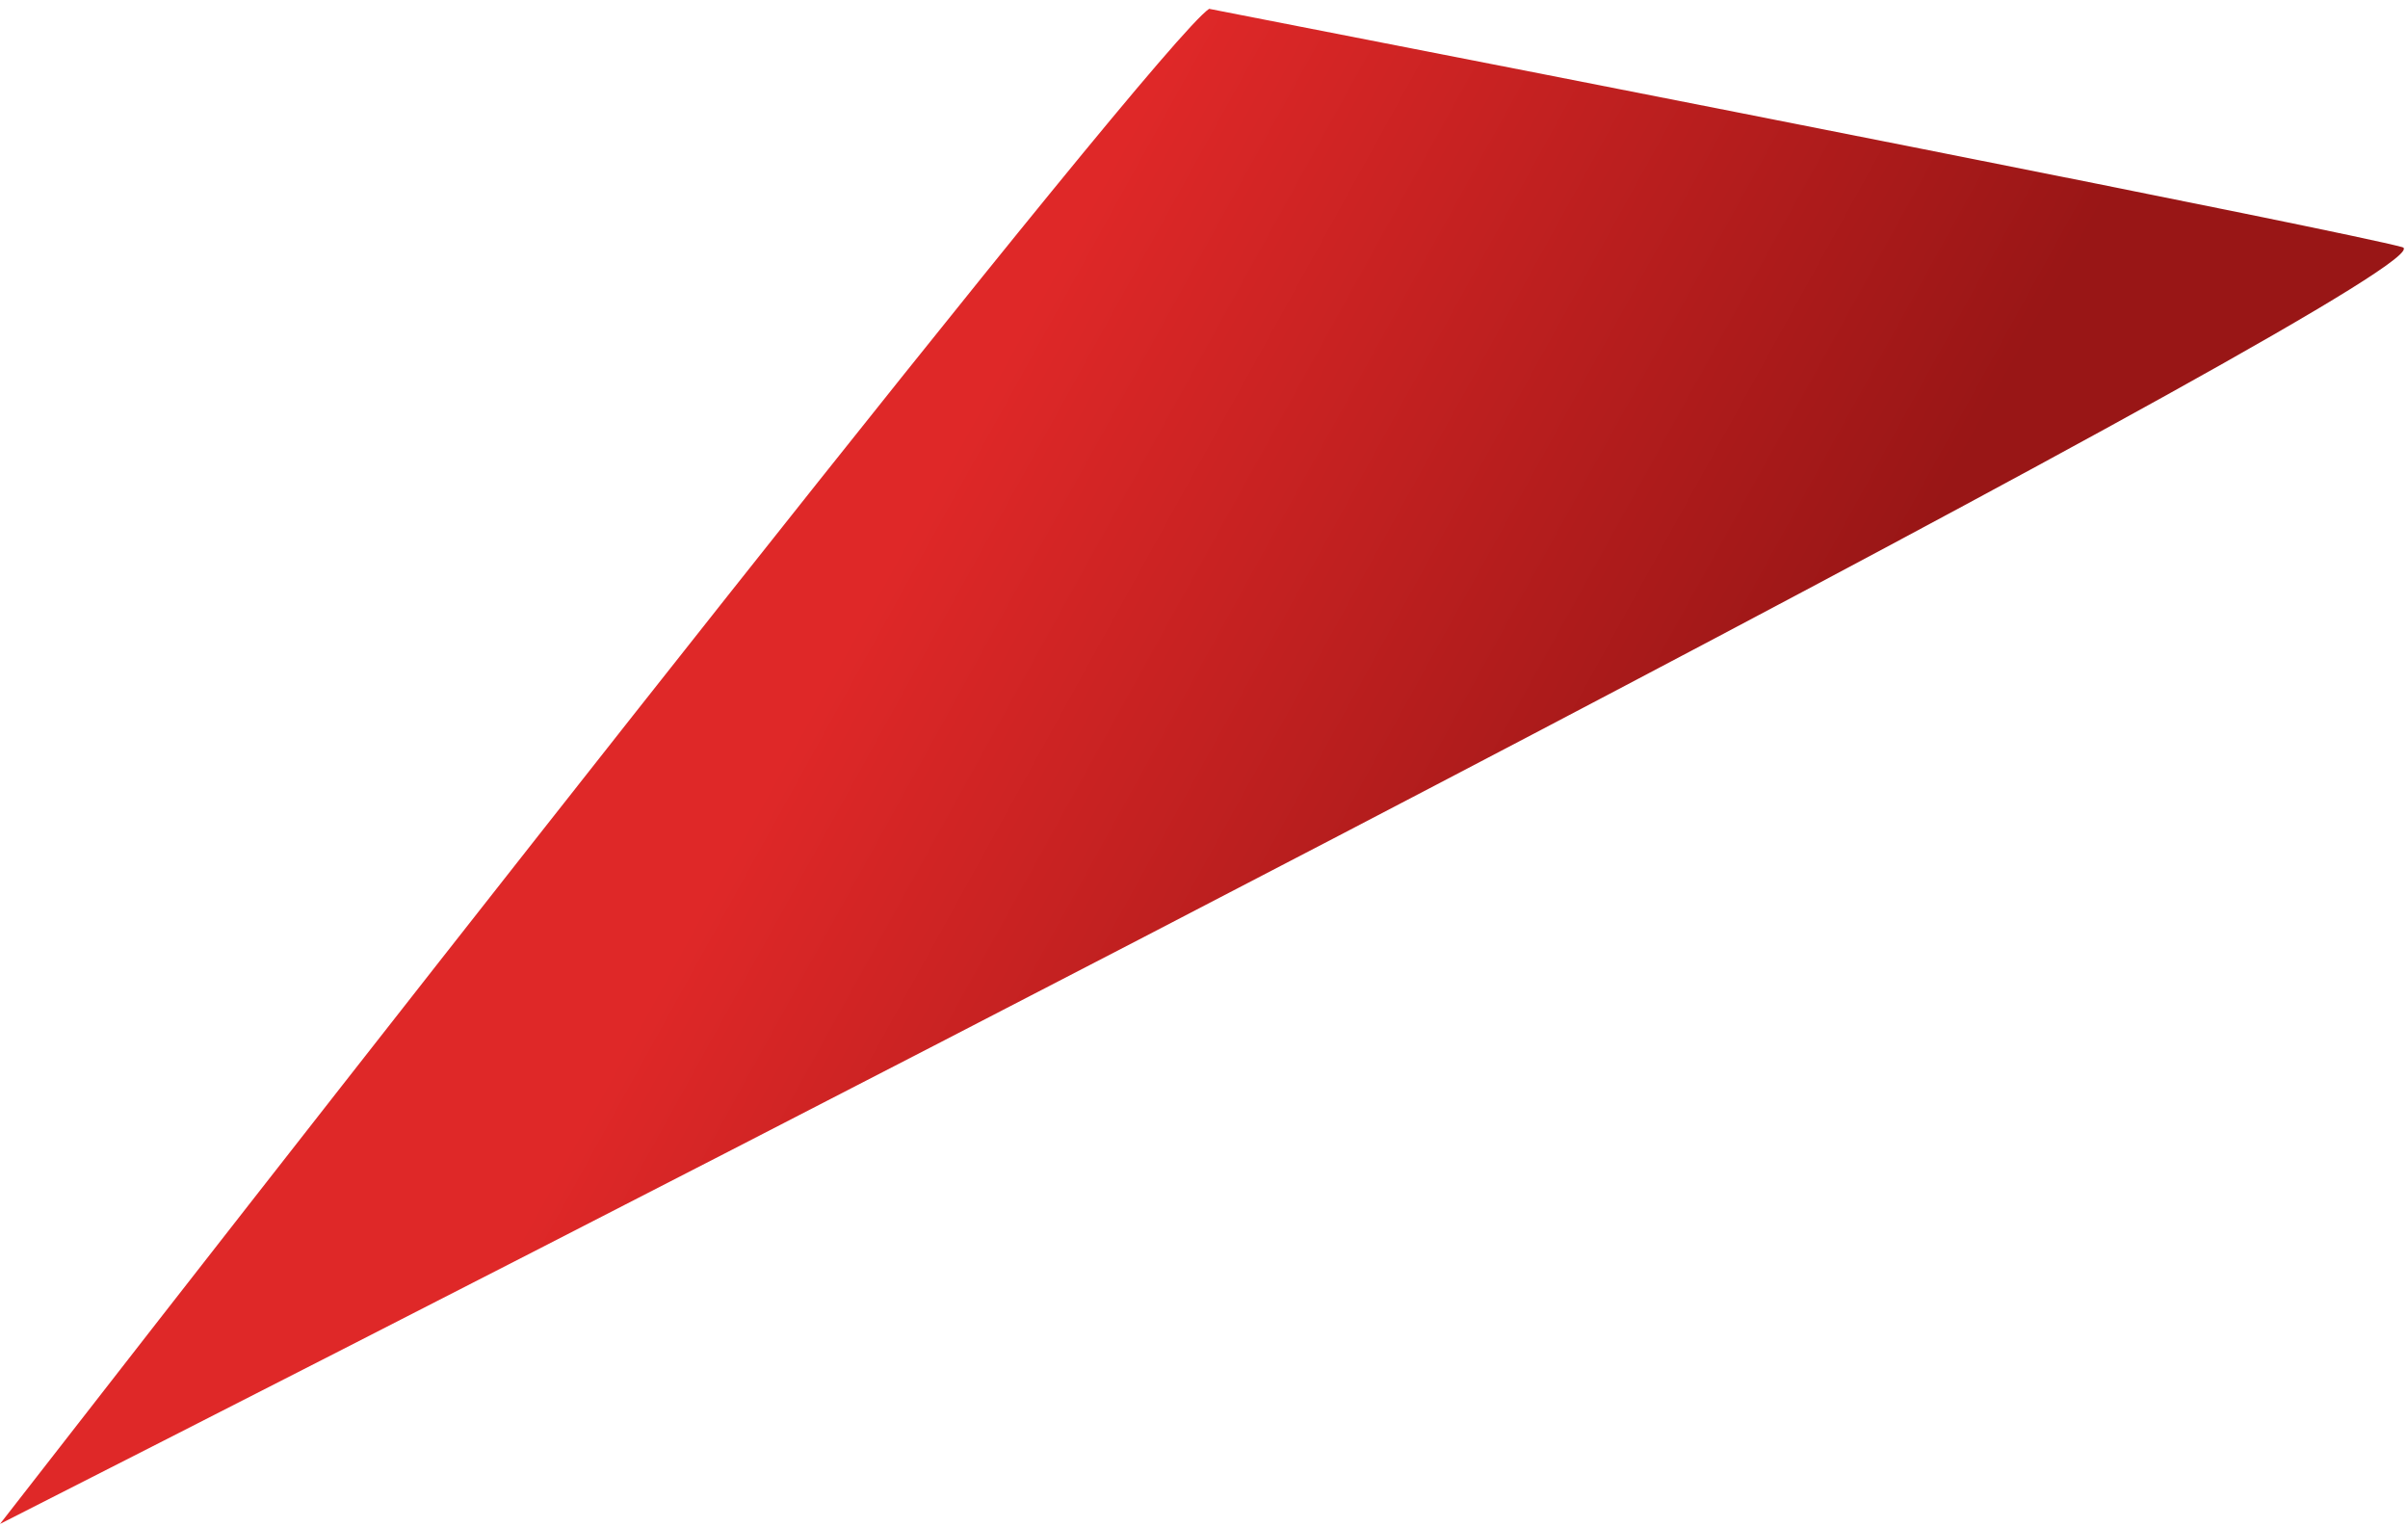 <svg width="265" height="168" viewBox="0 0 265 168" fill="none" xmlns="http://www.w3.org/2000/svg">
<path d="M-9.33155e-05 167.673C41.958 113.7 127.311 4.797 133.065 0.97C174.174 8.979 257.99 25.436 264.385 27.196C270.78 28.956 90.793 121.58 -9.33155e-05 167.673Z" fill="url(#paint0_linear_1315_978)"/>
<defs>
<linearGradient id="paint0_linear_1315_978" x1="73.15" y1="106.814" x2="159.051" y2="154.219" gradientUnits="userSpaceOnUse">
<stop stop-color="#DF2828"/>
<stop offset="1" stop-color="#991616"/>
</linearGradient>
</defs>
</svg>
